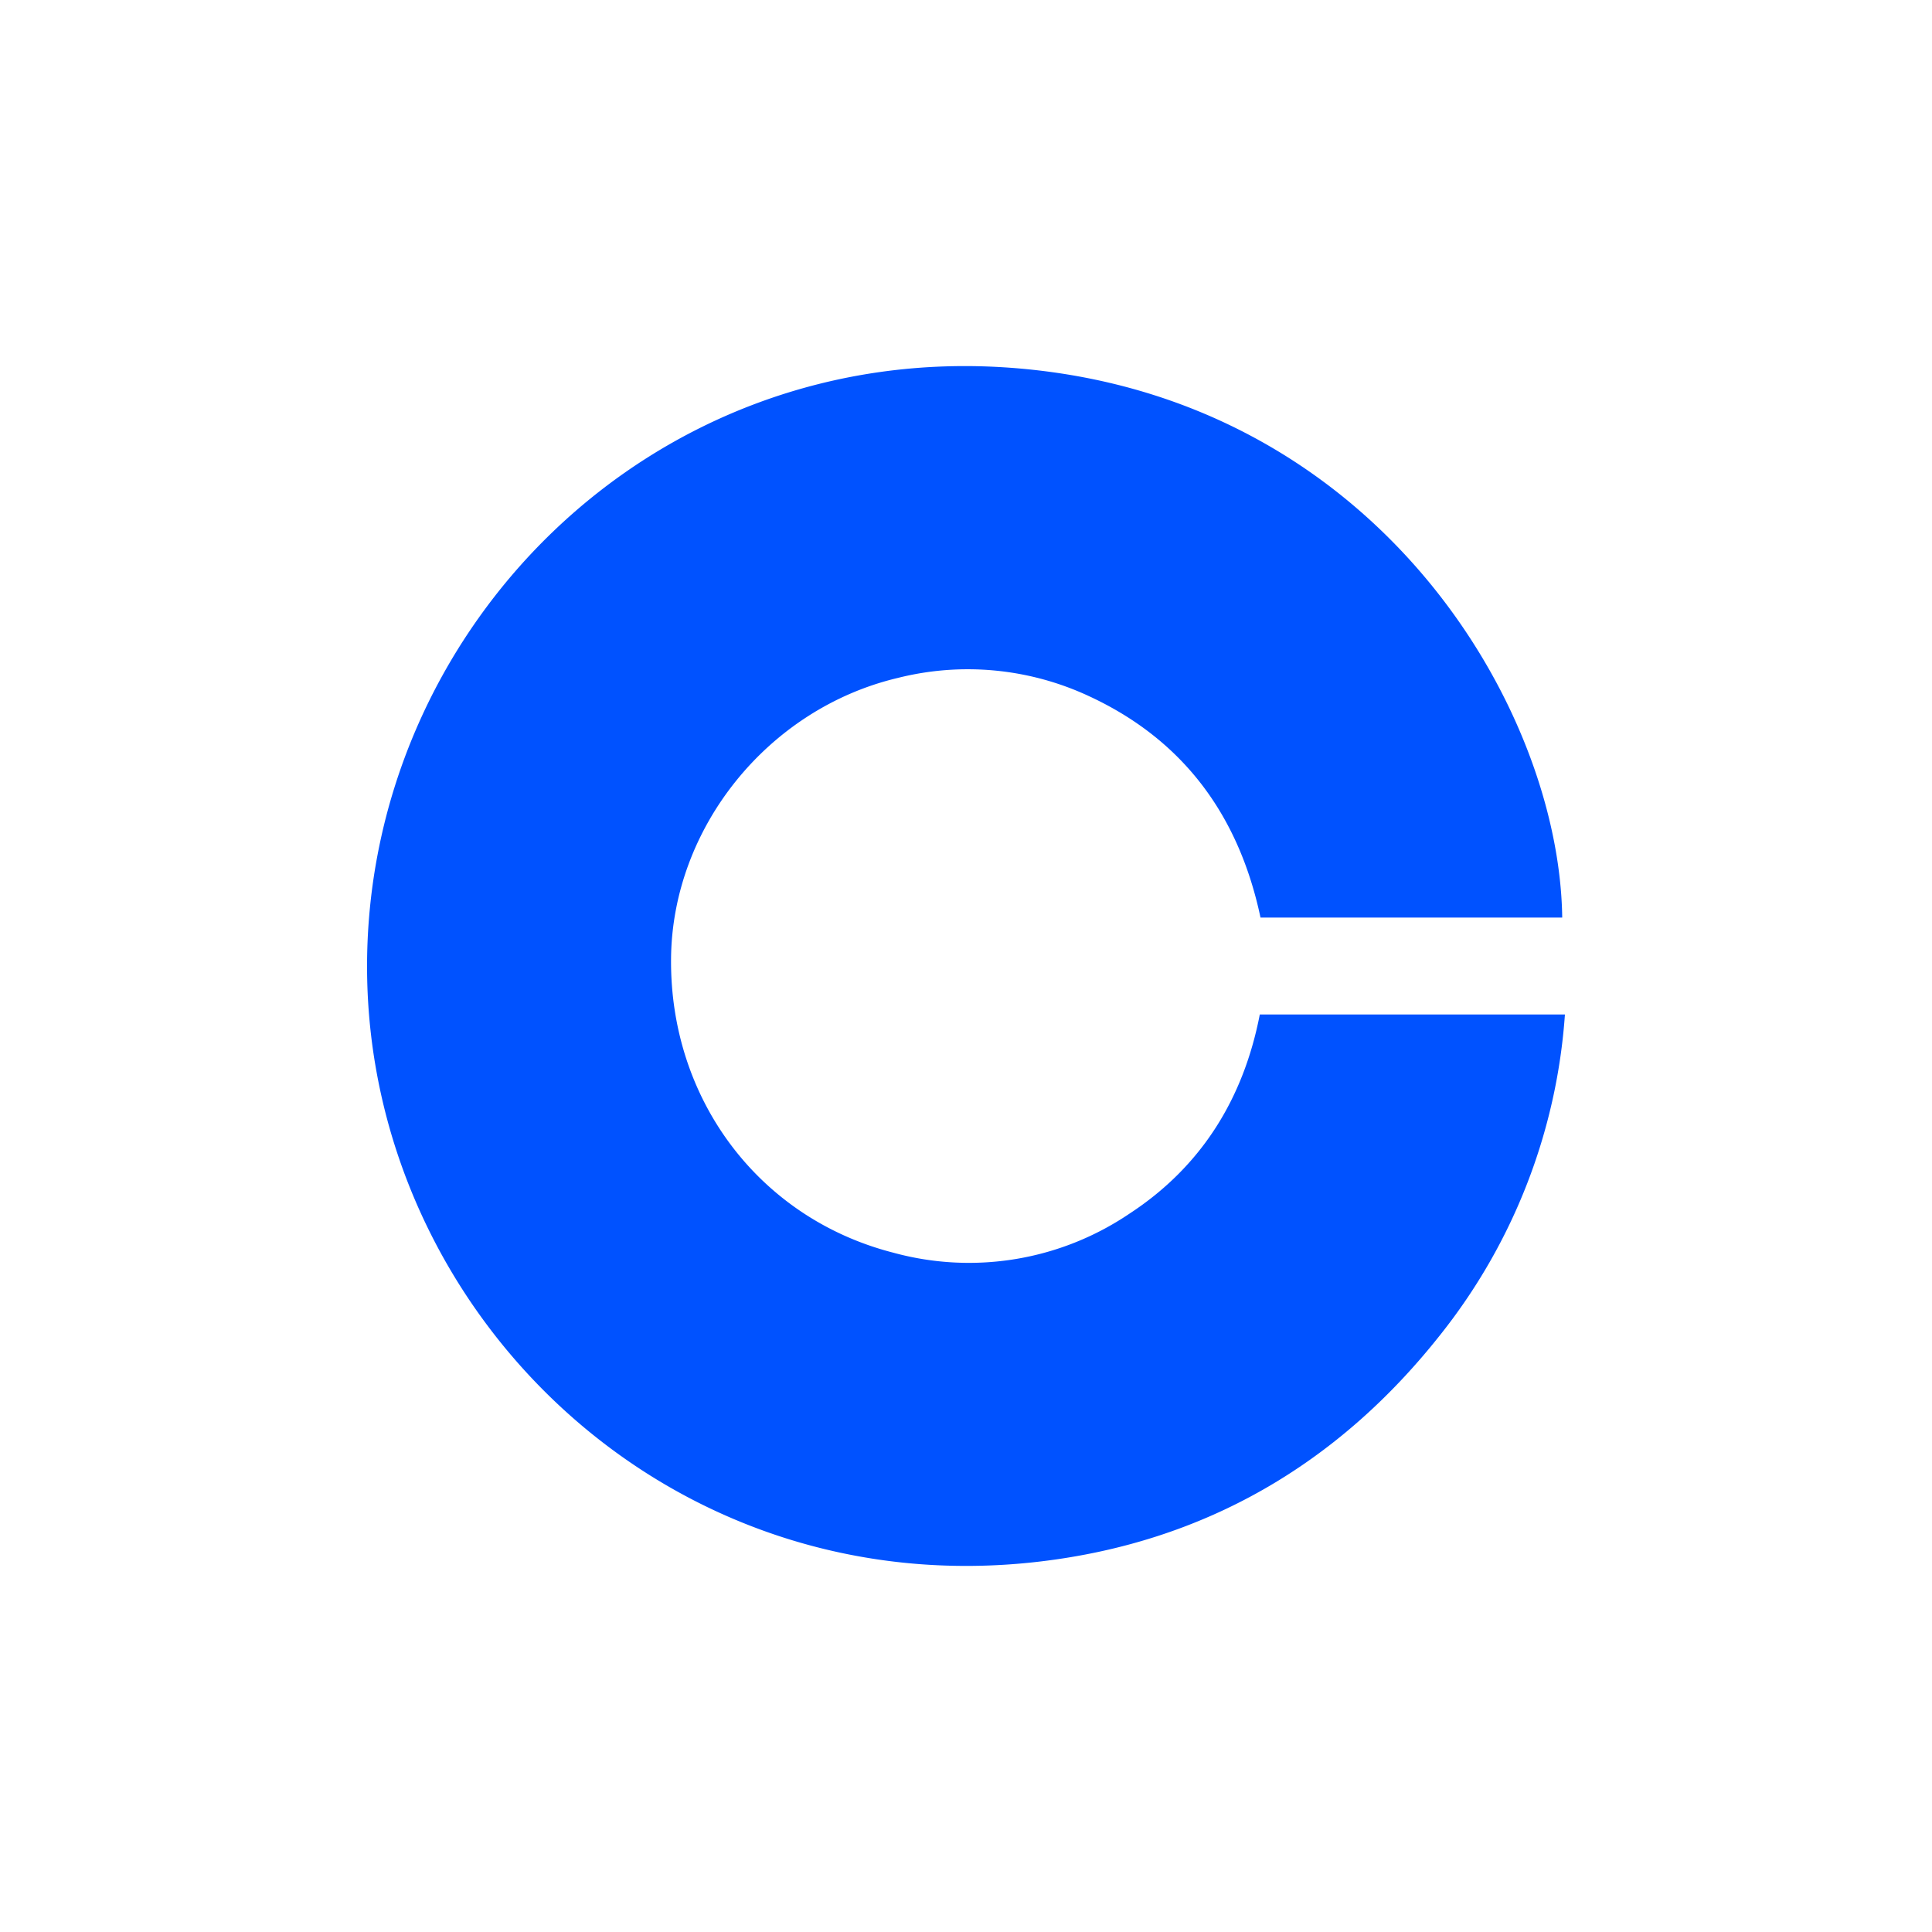 <svg id="Layer_1" data-name="Layer 1" xmlns="http://www.w3.org/2000/svg" viewBox="0 0 300 300"><defs><style>.cls-1{fill:#0052ff;}</style></defs><title>COIN_Light_bg</title><path class="cls-1" d="M242.58,142.48H195.73c-3.33-15.75-11.89-27.57-26.67-34.4a44.51,44.51,0,0,0-29.61-2.82c-20.19,4.76-35.11,23.3-35.25,43.67-.16,21.85,13.71,40.24,34.49,45.58a44.46,44.46,0,0,0,36.7-6.06c11.19-7.31,17.71-17.9,20.23-30.92H243a89.88,89.88,0,0,1-19.41,49.81c-15.89,20.08-36.62,32.11-62.07,35.13C103.84,249.31,57.44,203.94,57,150.82c-.43-52.61,43.8-98,100.22-93.69C213.49,61.44,242.15,109.71,242.58,142.48Z"/></svg>